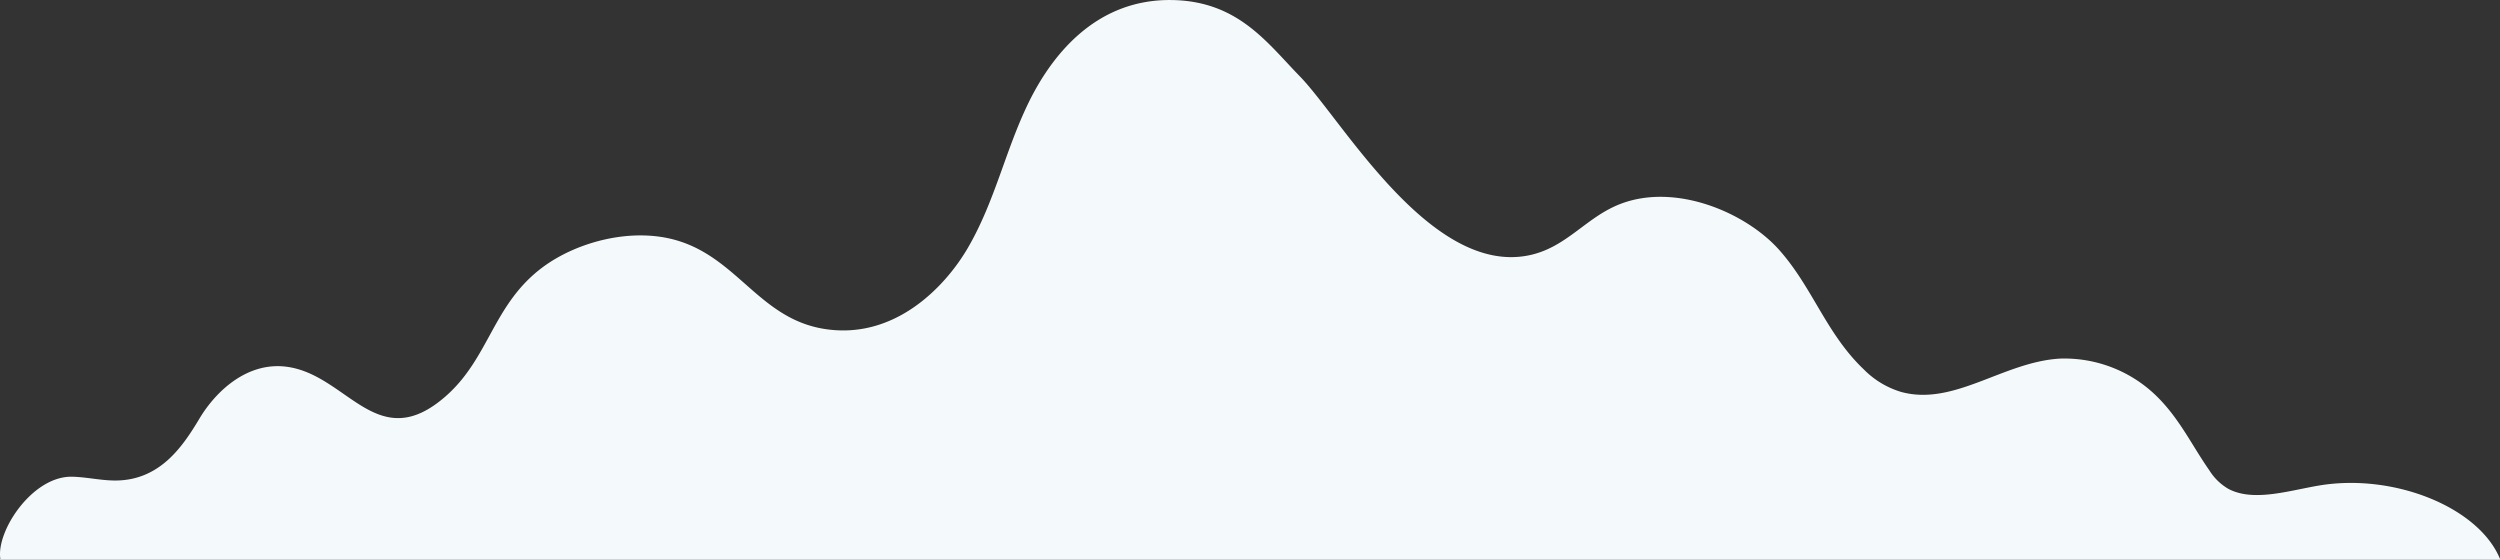<svg xmlns="http://www.w3.org/2000/svg" width="252.277" height="56.413" viewBox="0 0 252.277 56.413">
  <rect x="0" y="0" width="252.277" height="56.413" fill="#333333" stroke="none"/>
  <path id="Path_10005" data-name="Path 10005" d="M1957.455,676.919c-.46-2.783,3.223-8.4,7.243-8.306,1.6.036,3.162.451,4.757.373,4.253-.208,6.458-3.519,8.1-6.26s4.9-5.868,9.048-5.172c5.968,1,8.976,8.875,15.759,2.964,4.44-3.87,4.773-9.281,9.8-13.033,3.452-2.576,9.064-4.1,13.69-2.678,6.038,1.857,8.285,7.844,14.714,8.886,7.122,1.154,12.242-4.264,14.516-8.171,2.758-4.741,3.783-9.867,6.145-14.692,2.187-4.466,6.586-10.449,14.466-10.319,6.664.11,9.6,4.328,12.871,7.677,4.254,4.355,13.094,19.994,23.008,18.108,3.866-.736,5.8-3.806,9.284-5.181,5.608-2.21,12.756.828,16.134,4.65s4.718,8.434,8.536,12.05a8.825,8.825,0,0,0,3.739,2.242c5.332,1.459,10.3-3.029,16.006-3.363a13.3,13.3,0,0,1,9.862,3.88c2.265,2.258,3.5,4.926,5.234,7.4a5.533,5.533,0,0,0,1.9,1.855c2.505,1.343,6.028.211,9.1-.317,7.581-1.3,16.194,2.176,18.331,7.408Z" transform="translate(-1957.416 -620.506)" fill="#f4fafb"/>
</svg>
